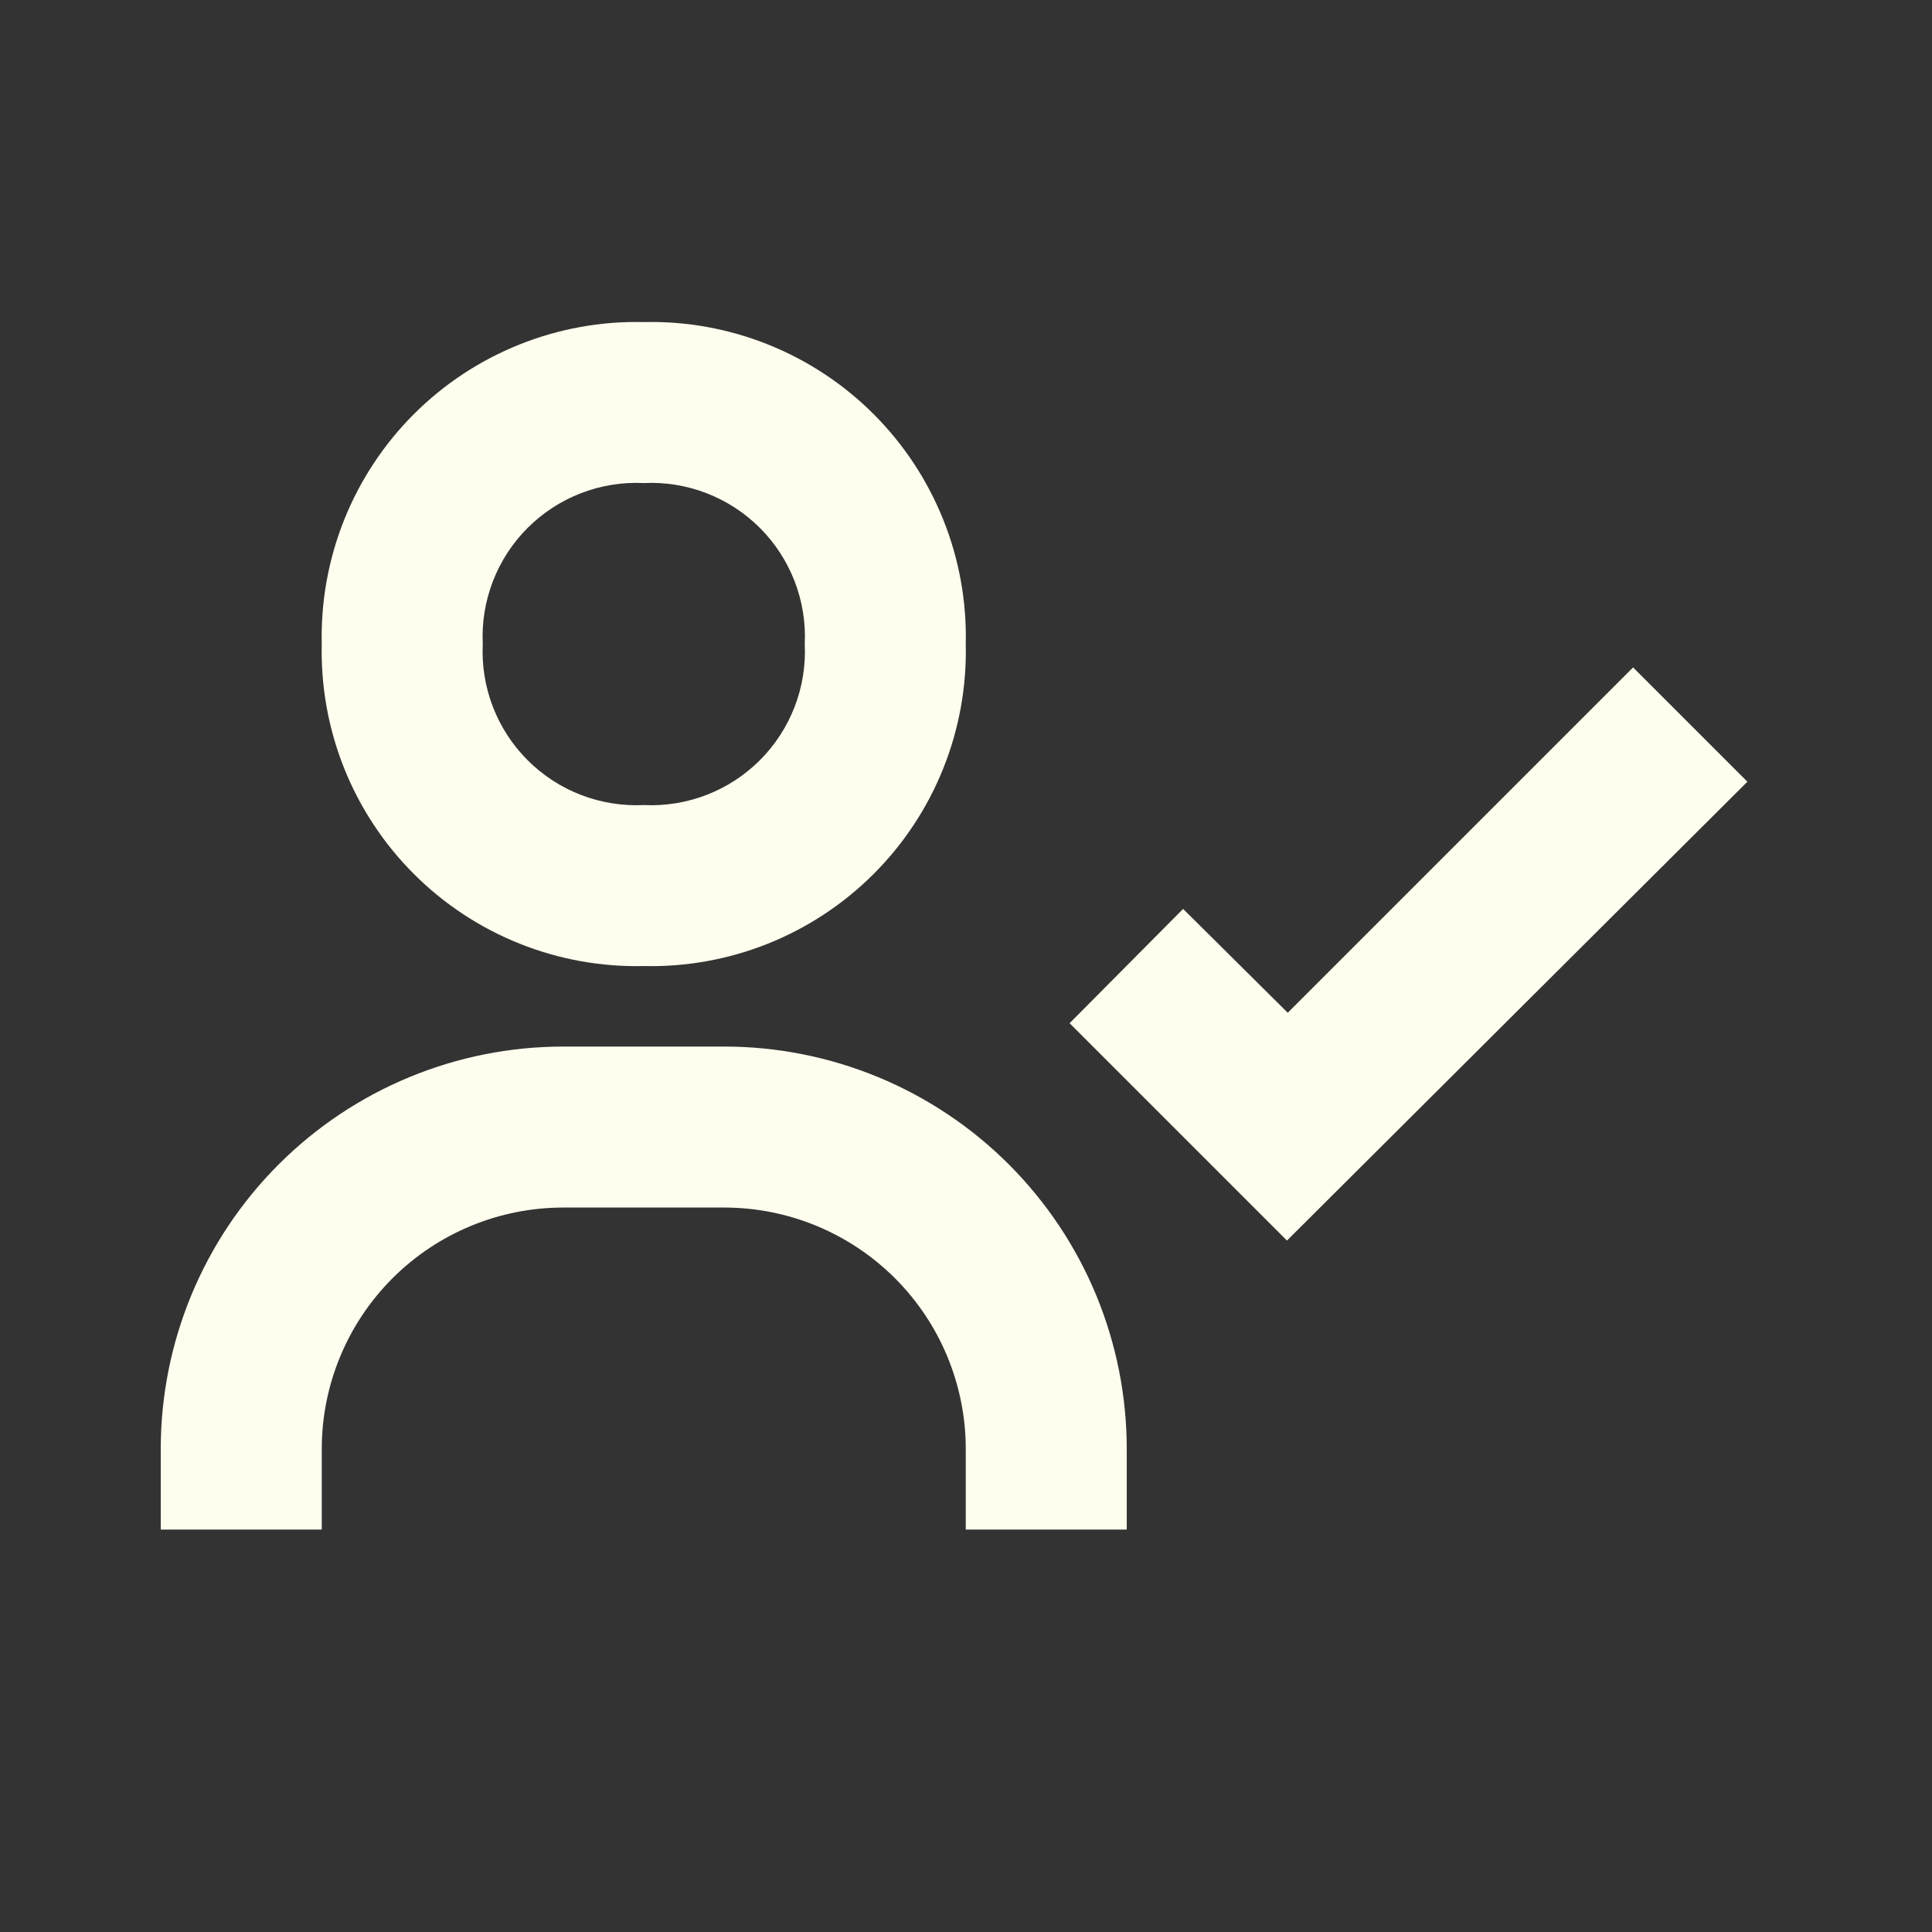 <svg width="80" height="80" viewBox="0 0 80 80" fill="none" xmlns="http://www.w3.org/2000/svg">
<rect x="0" y="0" width="80" height="80" fill="#333333" stroke="none"/>
<path d="M67.623 27.636L53.323 41.936L48.99 37.636L44.29 42.369L53.29 51.369L72.356 32.369L67.623 27.636ZM13.323 26.669C13.282 28.431 13.599 30.183 14.254 31.82C14.91 33.456 15.89 34.942 17.137 36.188C18.383 37.435 19.869 38.415 21.506 39.071C23.142 39.727 24.894 40.043 26.656 40.002C28.418 40.043 30.171 39.727 31.807 39.071C33.443 38.415 34.929 37.435 36.176 36.188C37.422 34.942 38.403 33.456 39.058 31.82C39.714 30.183 40.031 28.431 39.99 26.669C40.031 24.907 39.714 23.154 39.058 21.518C38.403 19.882 37.422 18.396 36.176 17.149C34.929 15.903 33.443 14.922 31.807 14.267C30.171 13.611 28.418 13.294 26.656 13.336C24.894 13.294 23.142 13.611 21.506 14.267C19.869 14.922 18.383 15.903 17.137 17.149C15.89 18.396 14.91 19.882 14.254 21.518C13.599 23.154 13.282 24.907 13.323 26.669ZM33.323 26.669C33.366 27.556 33.223 28.442 32.903 29.27C32.583 30.098 32.093 30.85 31.466 31.478C30.838 32.106 30.086 32.596 29.257 32.916C28.429 33.235 27.543 33.378 26.656 33.336C25.769 33.378 24.883 33.235 24.055 32.916C23.227 32.596 22.475 32.106 21.847 31.478C21.219 30.85 20.73 30.098 20.41 29.27C20.09 28.442 19.947 27.556 19.99 26.669C19.947 25.782 20.09 24.896 20.41 24.068C20.73 23.24 21.219 22.487 21.847 21.86C22.475 21.232 23.227 20.742 24.055 20.422C24.883 20.102 25.769 19.959 26.656 20.002C27.543 19.959 28.429 20.102 29.257 20.422C30.086 20.742 30.838 21.232 31.466 21.86C32.093 22.487 32.583 23.24 32.903 24.068C33.223 24.896 33.366 25.782 33.323 26.669ZM13.323 60.002C13.323 57.35 14.377 54.806 16.252 52.931C18.127 51.056 20.671 50.002 23.323 50.002H29.99C32.642 50.002 35.185 51.056 37.061 52.931C38.936 54.806 39.99 57.35 39.99 60.002V63.336H46.656V60.002C46.656 57.813 46.225 55.646 45.388 53.624C44.55 51.602 43.322 49.765 41.775 48.217C40.227 46.669 38.39 45.442 36.368 44.604C34.346 43.767 32.178 43.336 29.99 43.336H23.323C18.903 43.336 14.663 45.092 11.538 48.217C8.412 51.343 6.656 55.582 6.656 60.002V63.336H13.323V60.002Z" fill="#FFFEEE"/>
</svg>
